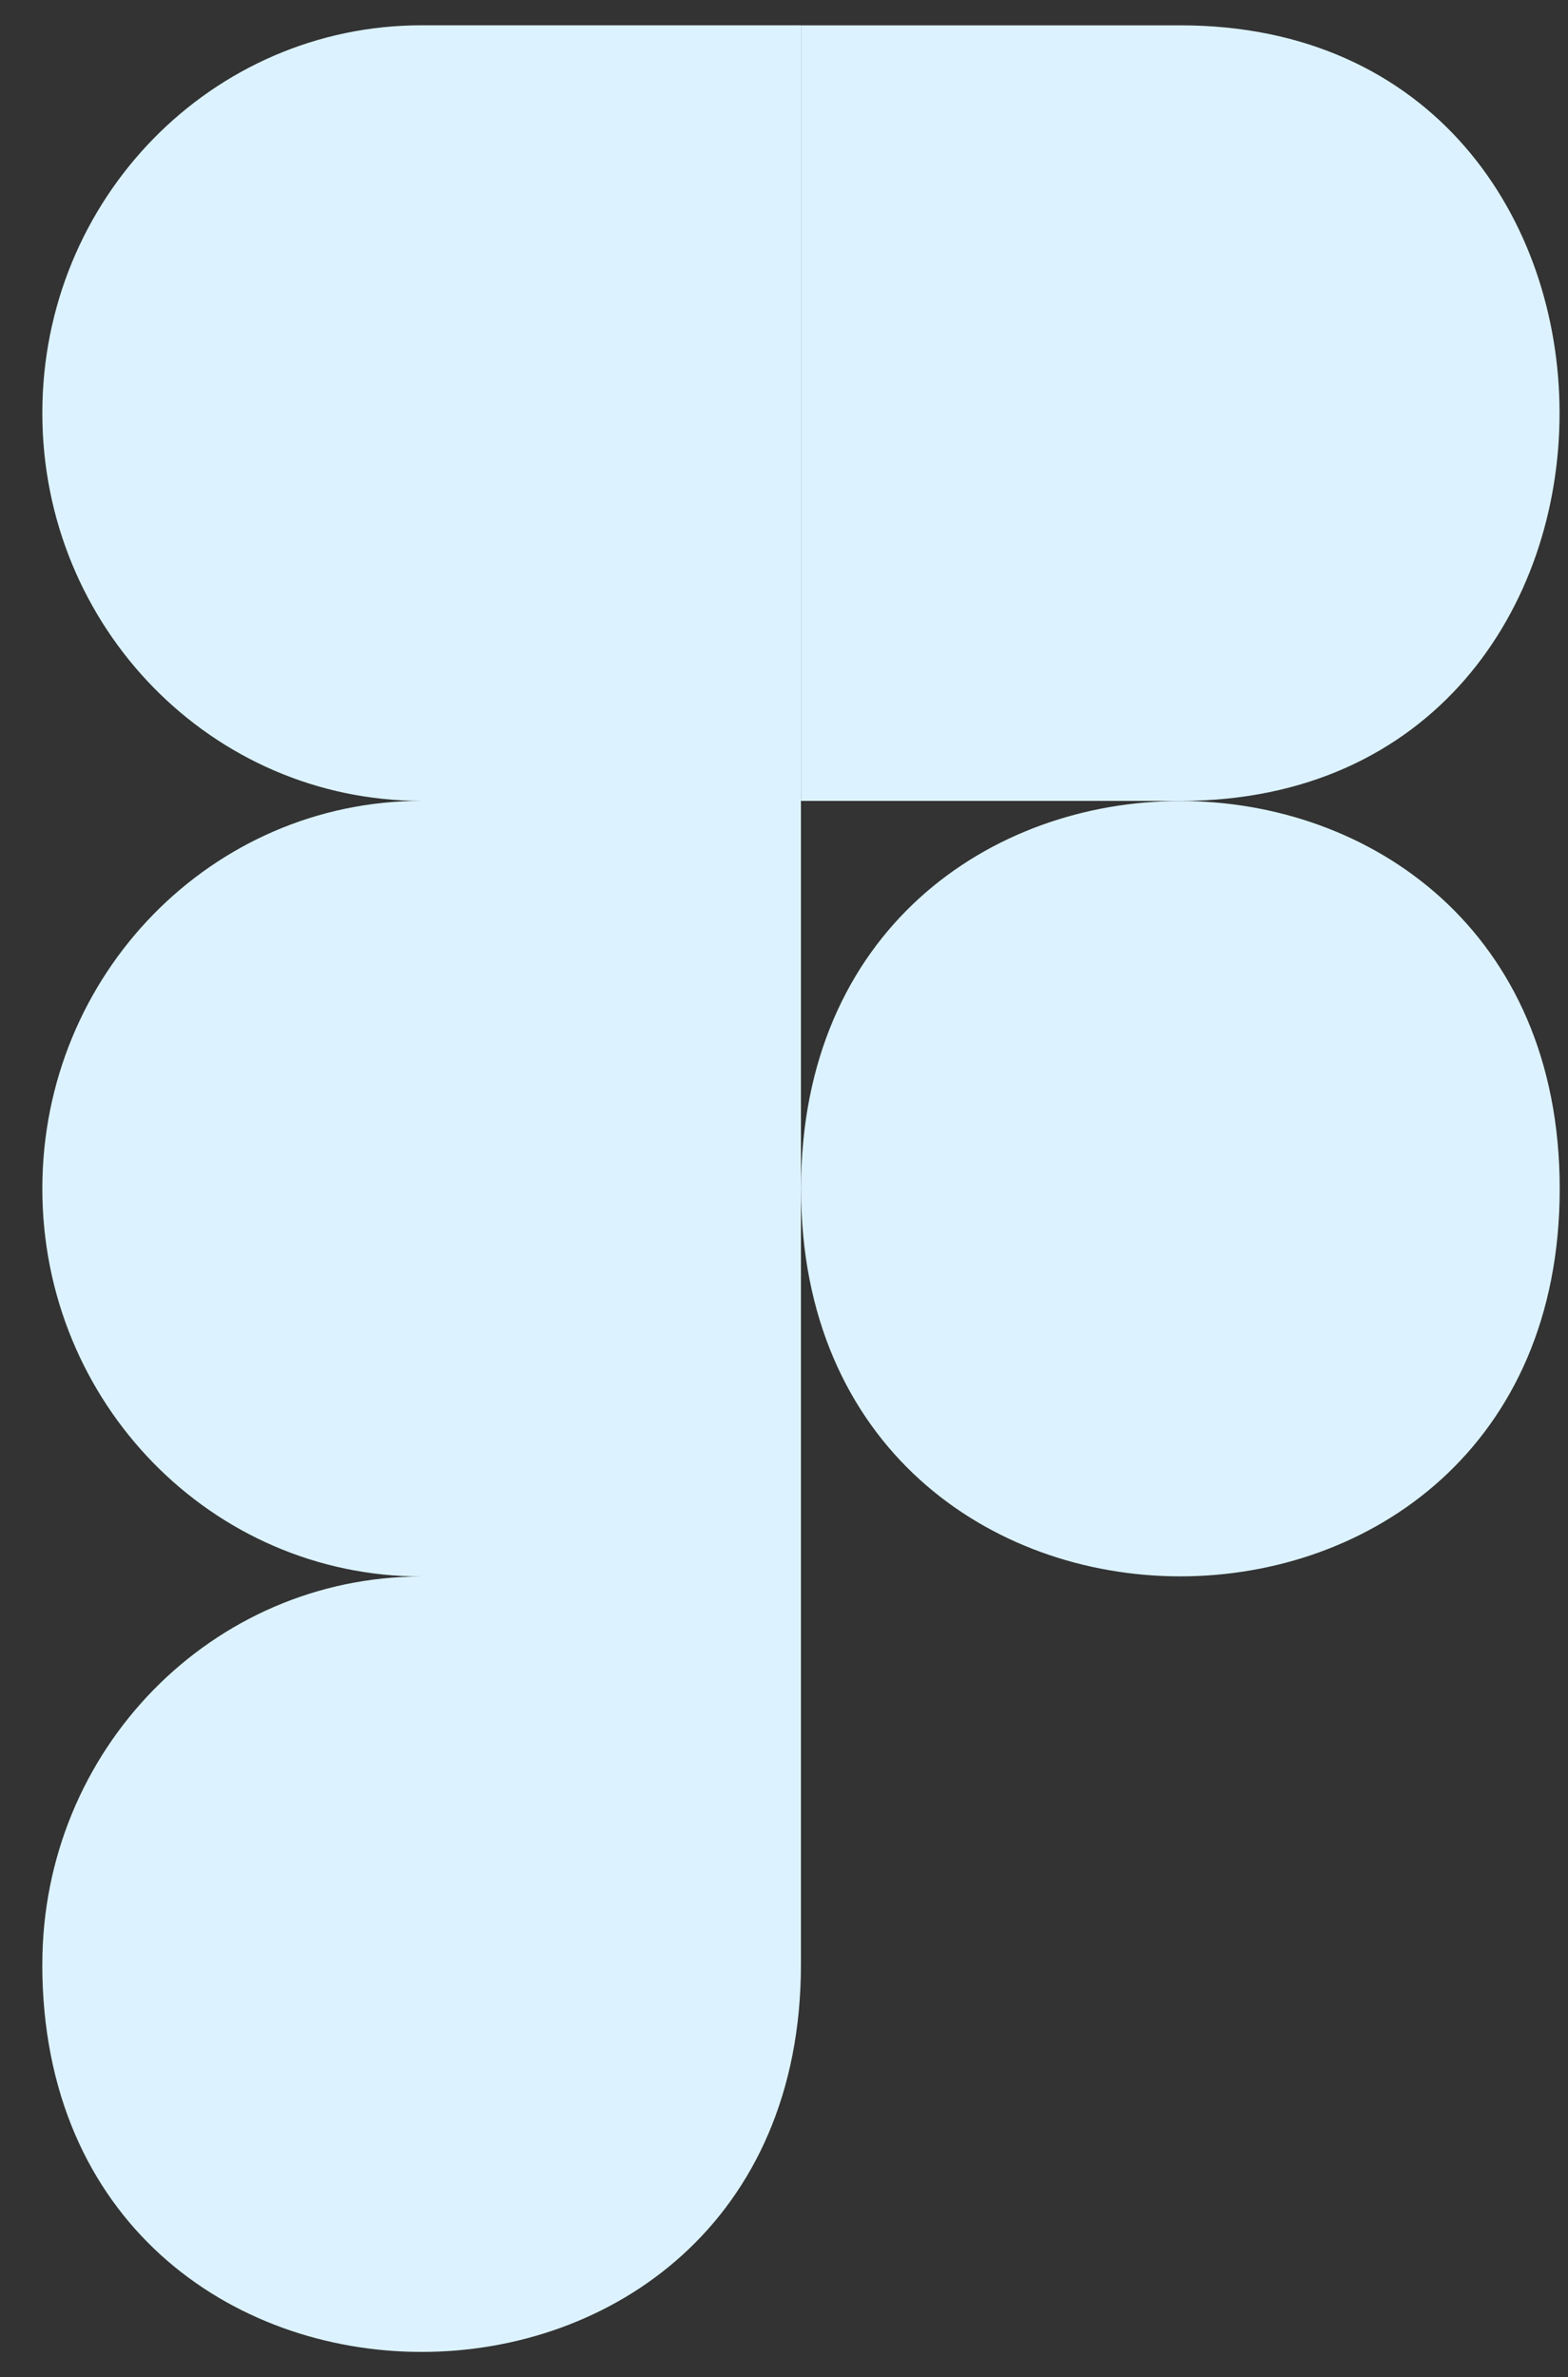 <svg xmlns="http://www.w3.org/2000/svg" width="31" height="47" viewBox="0 0 31 47" fill="none"><rect x="0" y="0" width="31" height="47" fill="#333333" stroke="none"/><path d="M15.837 23.502C15.837 13.282 30.836 13.282 30.836 23.502C30.836 33.721 15.837 33.721 15.837 23.502ZM0.837 38.836C0.837 34.598 4.191 31.169 8.336 31.169H15.835V38.836C15.835 49.055 0.836 49.055 0.836 38.836H0.837ZM15.837 0.501V15.835H23.336C33.332 15.835 33.332 0.501 23.336 0.501H15.837ZM0.837 8.168C0.837 12.405 4.191 15.834 8.336 15.834H15.835V0.5H8.336C4.191 0.5 0.837 3.928 0.837 8.166V8.168ZM0.837 23.502C0.837 27.739 4.191 31.169 8.336 31.169H15.835V15.834H8.336C4.191 15.834 0.837 19.264 0.837 23.502Z" fill="#DCF3FF"></path></svg>